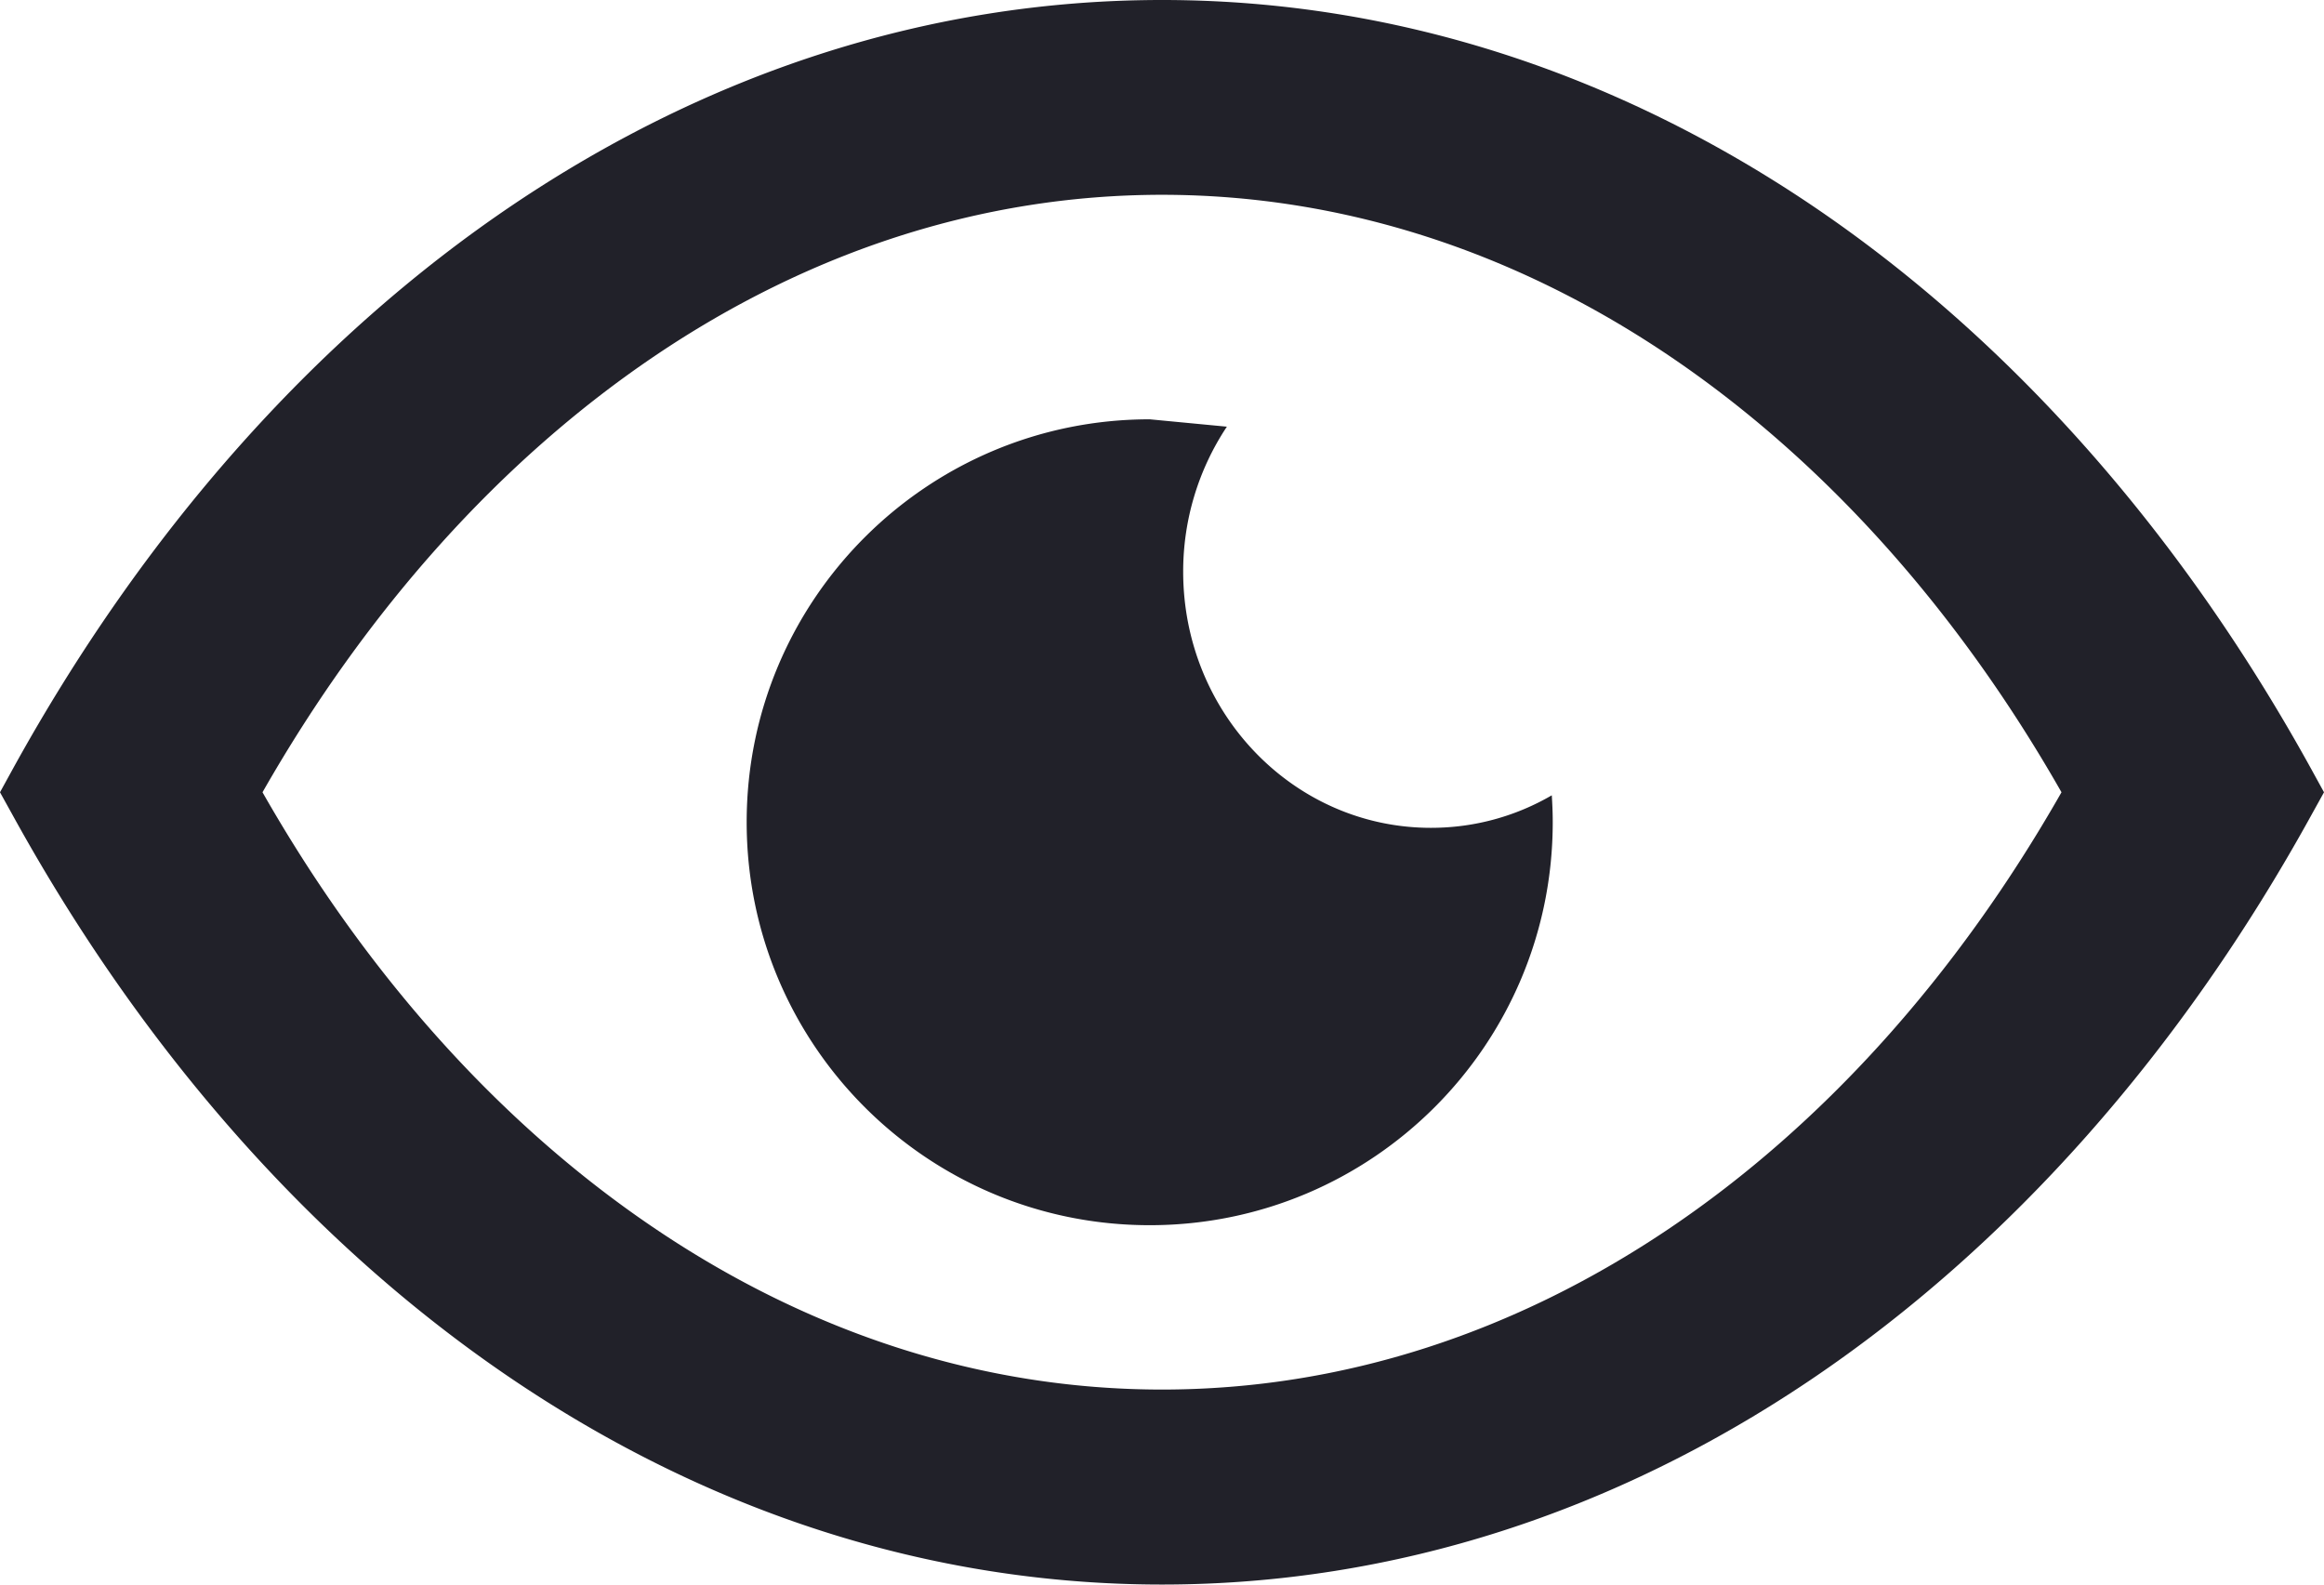 <svg xmlns="http://www.w3.org/2000/svg" viewBox="0 0 122.88 83.78" style="enable-background:new 0 0 122.88 83.78" xml:space="preserve"><path fill="#212129" d="M95.73 10.81c10.53 7.09 19.6 17.37 26.48 29.86l.67 1.22-.67 1.21c-6.88 12.49-15.96 22.77-26.48 29.86-10.27 6.92-21.93 10.82-34.29 10.82s-24.02-3.9-34.28-10.81C16.62 65.87 7.55 55.59.67 43.1L0 41.89l.67-1.22C7.55 28.18 16.62 17.9 27.15 10.81 37.42 3.9 49.08 0 61.44 0s24.01 3.9 34.29 10.81zM60.79 22.17l4.08.39a13.814 13.814 0 0 0-2.31 7.67c0 7.48 5.86 13.54 13.1 13.54 2.32 0 4.5-.62 6.39-1.72.03.47.05.94.05 1.42 0 11.77-9.54 21.31-21.31 21.31s-21.31-9.54-21.31-21.31c0-11.76 9.54-21.3 21.31-21.3zM109 41.89c-5.5-9.66-12.61-17.6-20.79-23.11-8.05-5.42-17.15-8.48-26.77-8.48-9.61 0-18.71 3.06-26.76 8.48-8.18 5.51-15.29 13.45-20.8 23.11 5.5 9.66 12.62 17.6 20.8 23.1 8.05 5.42 17.15 8.48 26.76 8.48 9.62 0 18.71-3.06 26.77-8.48 8.18-5.5 15.29-13.44 20.79-23.1z"/></svg>
